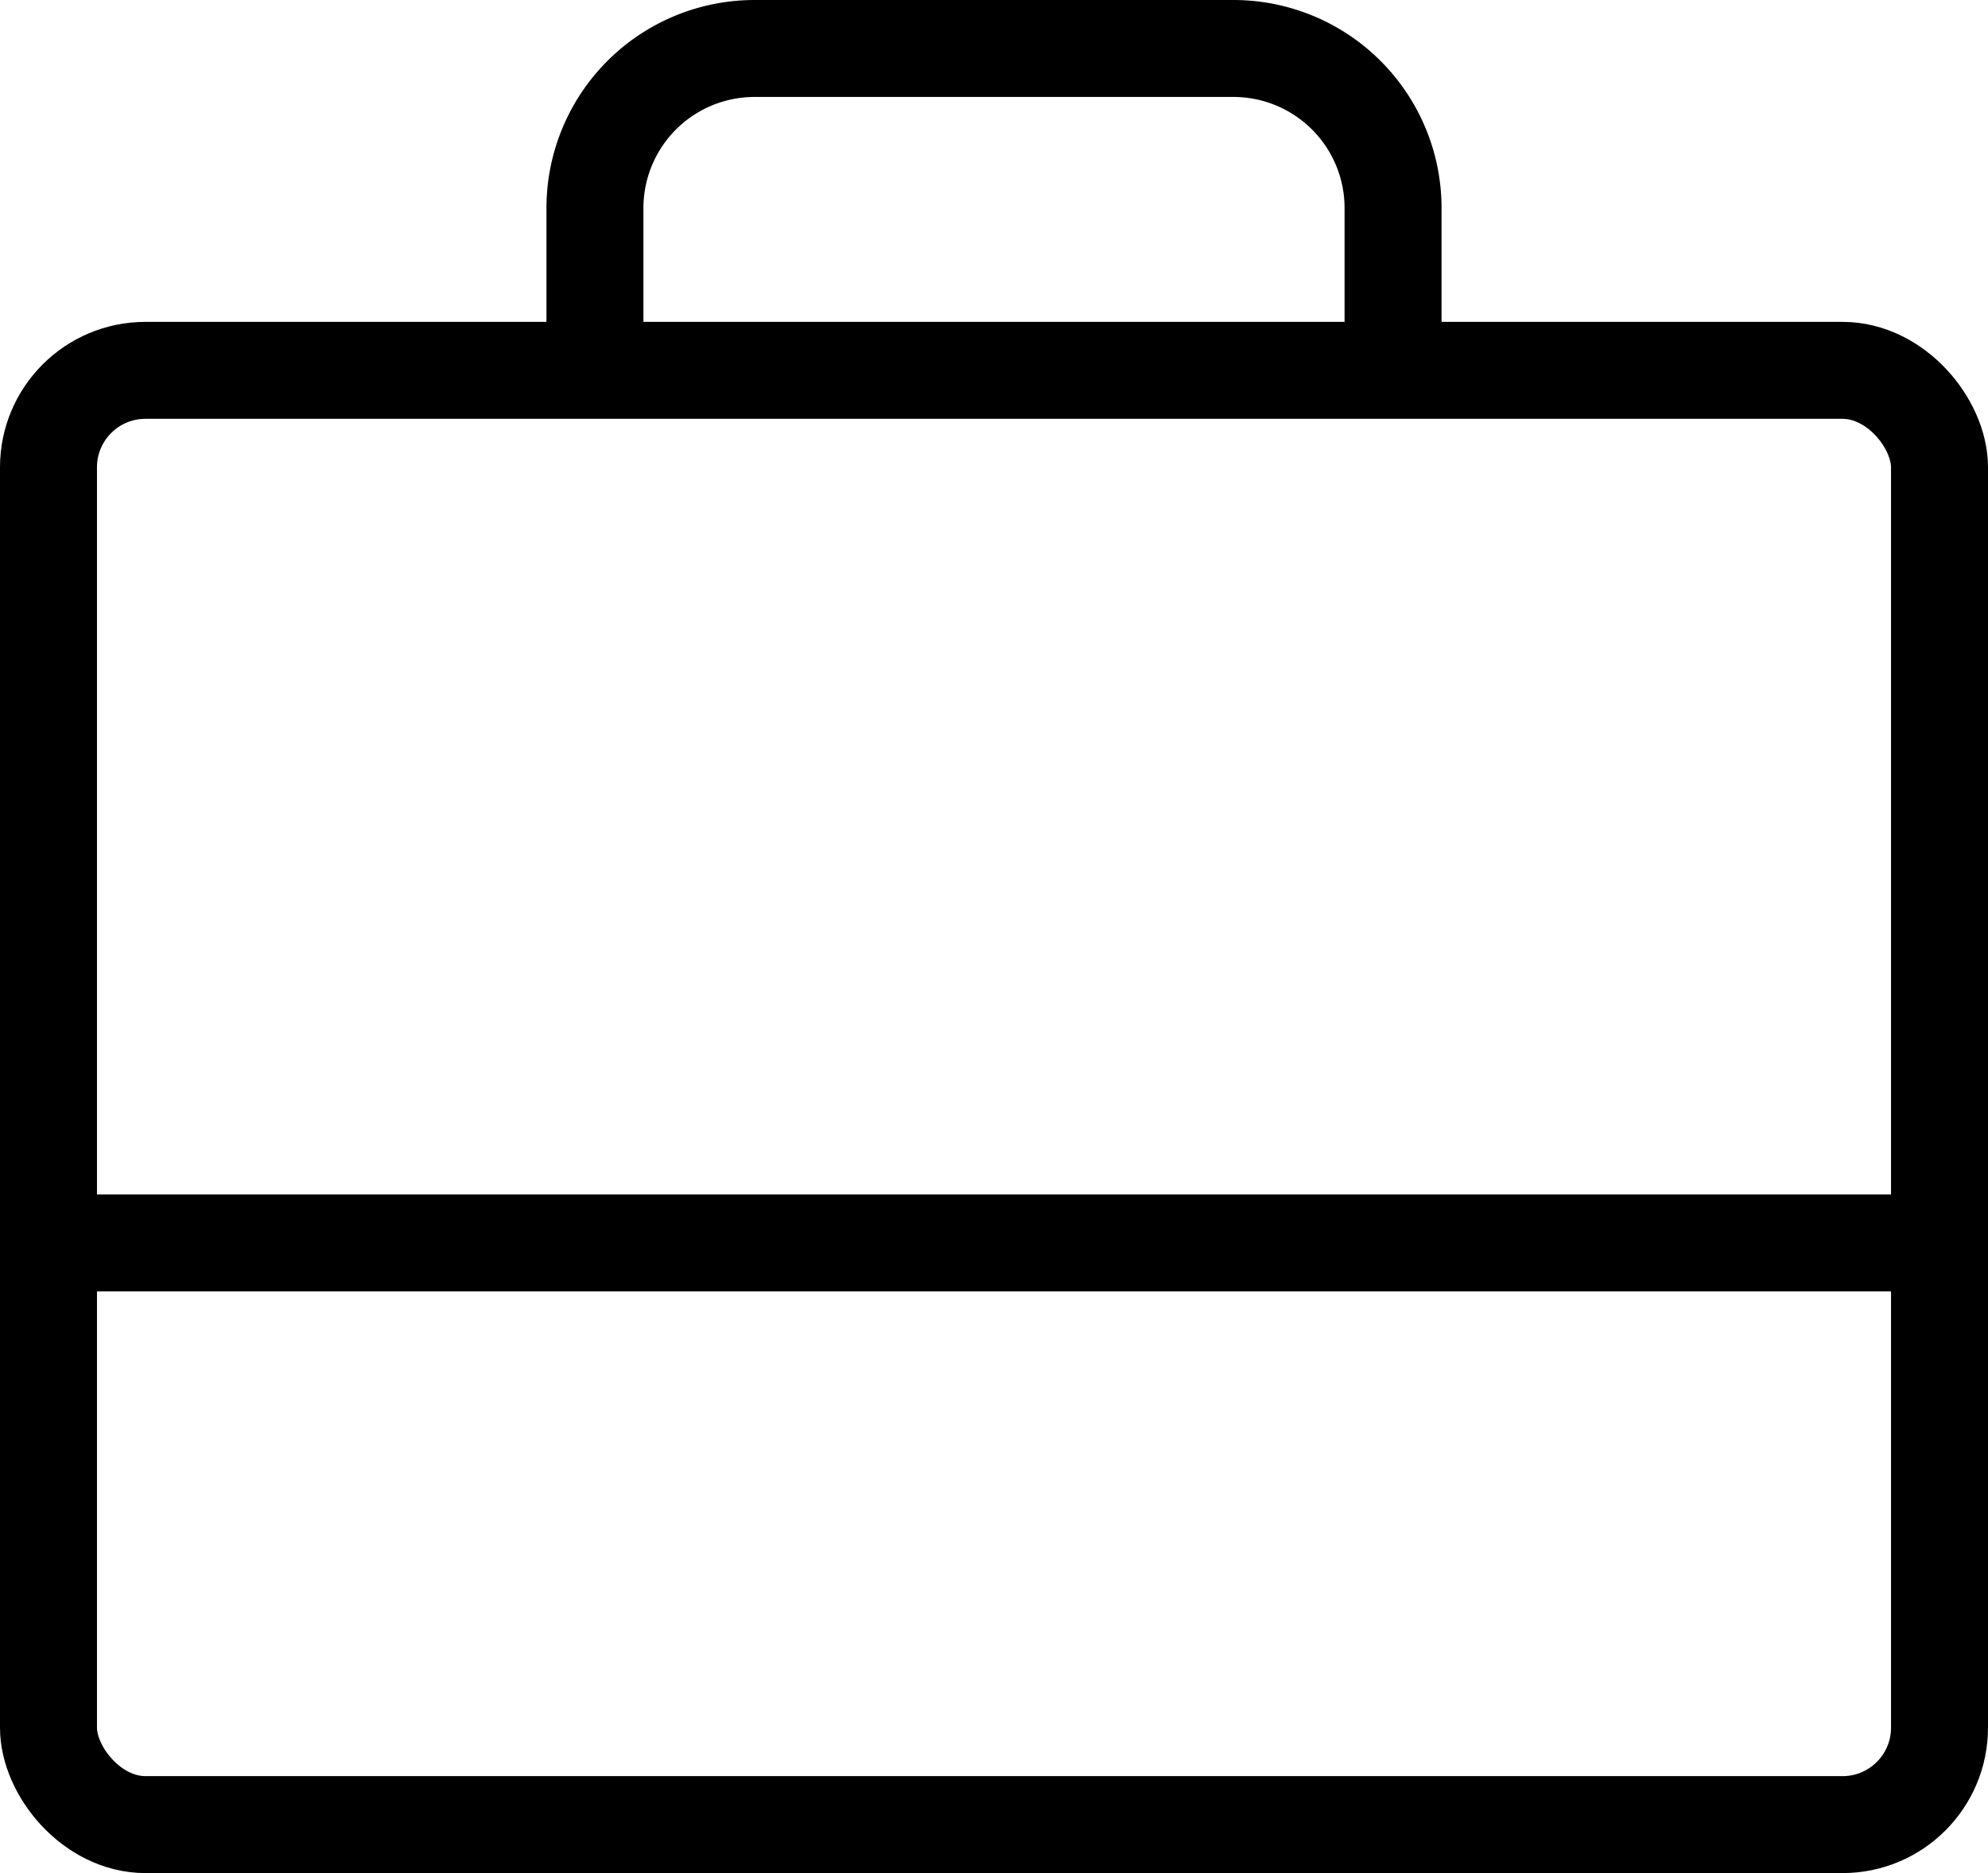 <svg xmlns="http://www.w3.org/2000/svg" width="41" height="38.64" viewBox="0 0 41 38.64">
  <g id="Group_41" data-name="Group 41" transform="translate(-827.252 -1635)">
    <rect id="Rectangle_37" data-name="Rectangle 37" width="39" height="30" rx="2" transform="translate(828.252 1642.64)" fill="none" stroke="#000" stroke-linecap="round" stroke-linejoin="round" stroke-width="2"/>
    <path id="Path_26" data-name="Path 26" d="M104.46,46.584V43.292A3.292,3.292,0,0,0,101.168,40H91.292A3.292,3.292,0,0,0,88,43.292v3.292" transform="translate(751.522 1596)" fill="none" stroke="#000" stroke-linecap="round" stroke-linejoin="round" stroke-width="2"/>
    <line id="Line_5" data-name="Line 5" x2="39" transform="translate(828.252 1660.64)" fill="none" stroke="#000" stroke-linecap="round" stroke-linejoin="round" stroke-width="2"/>
  </g>
</svg>
